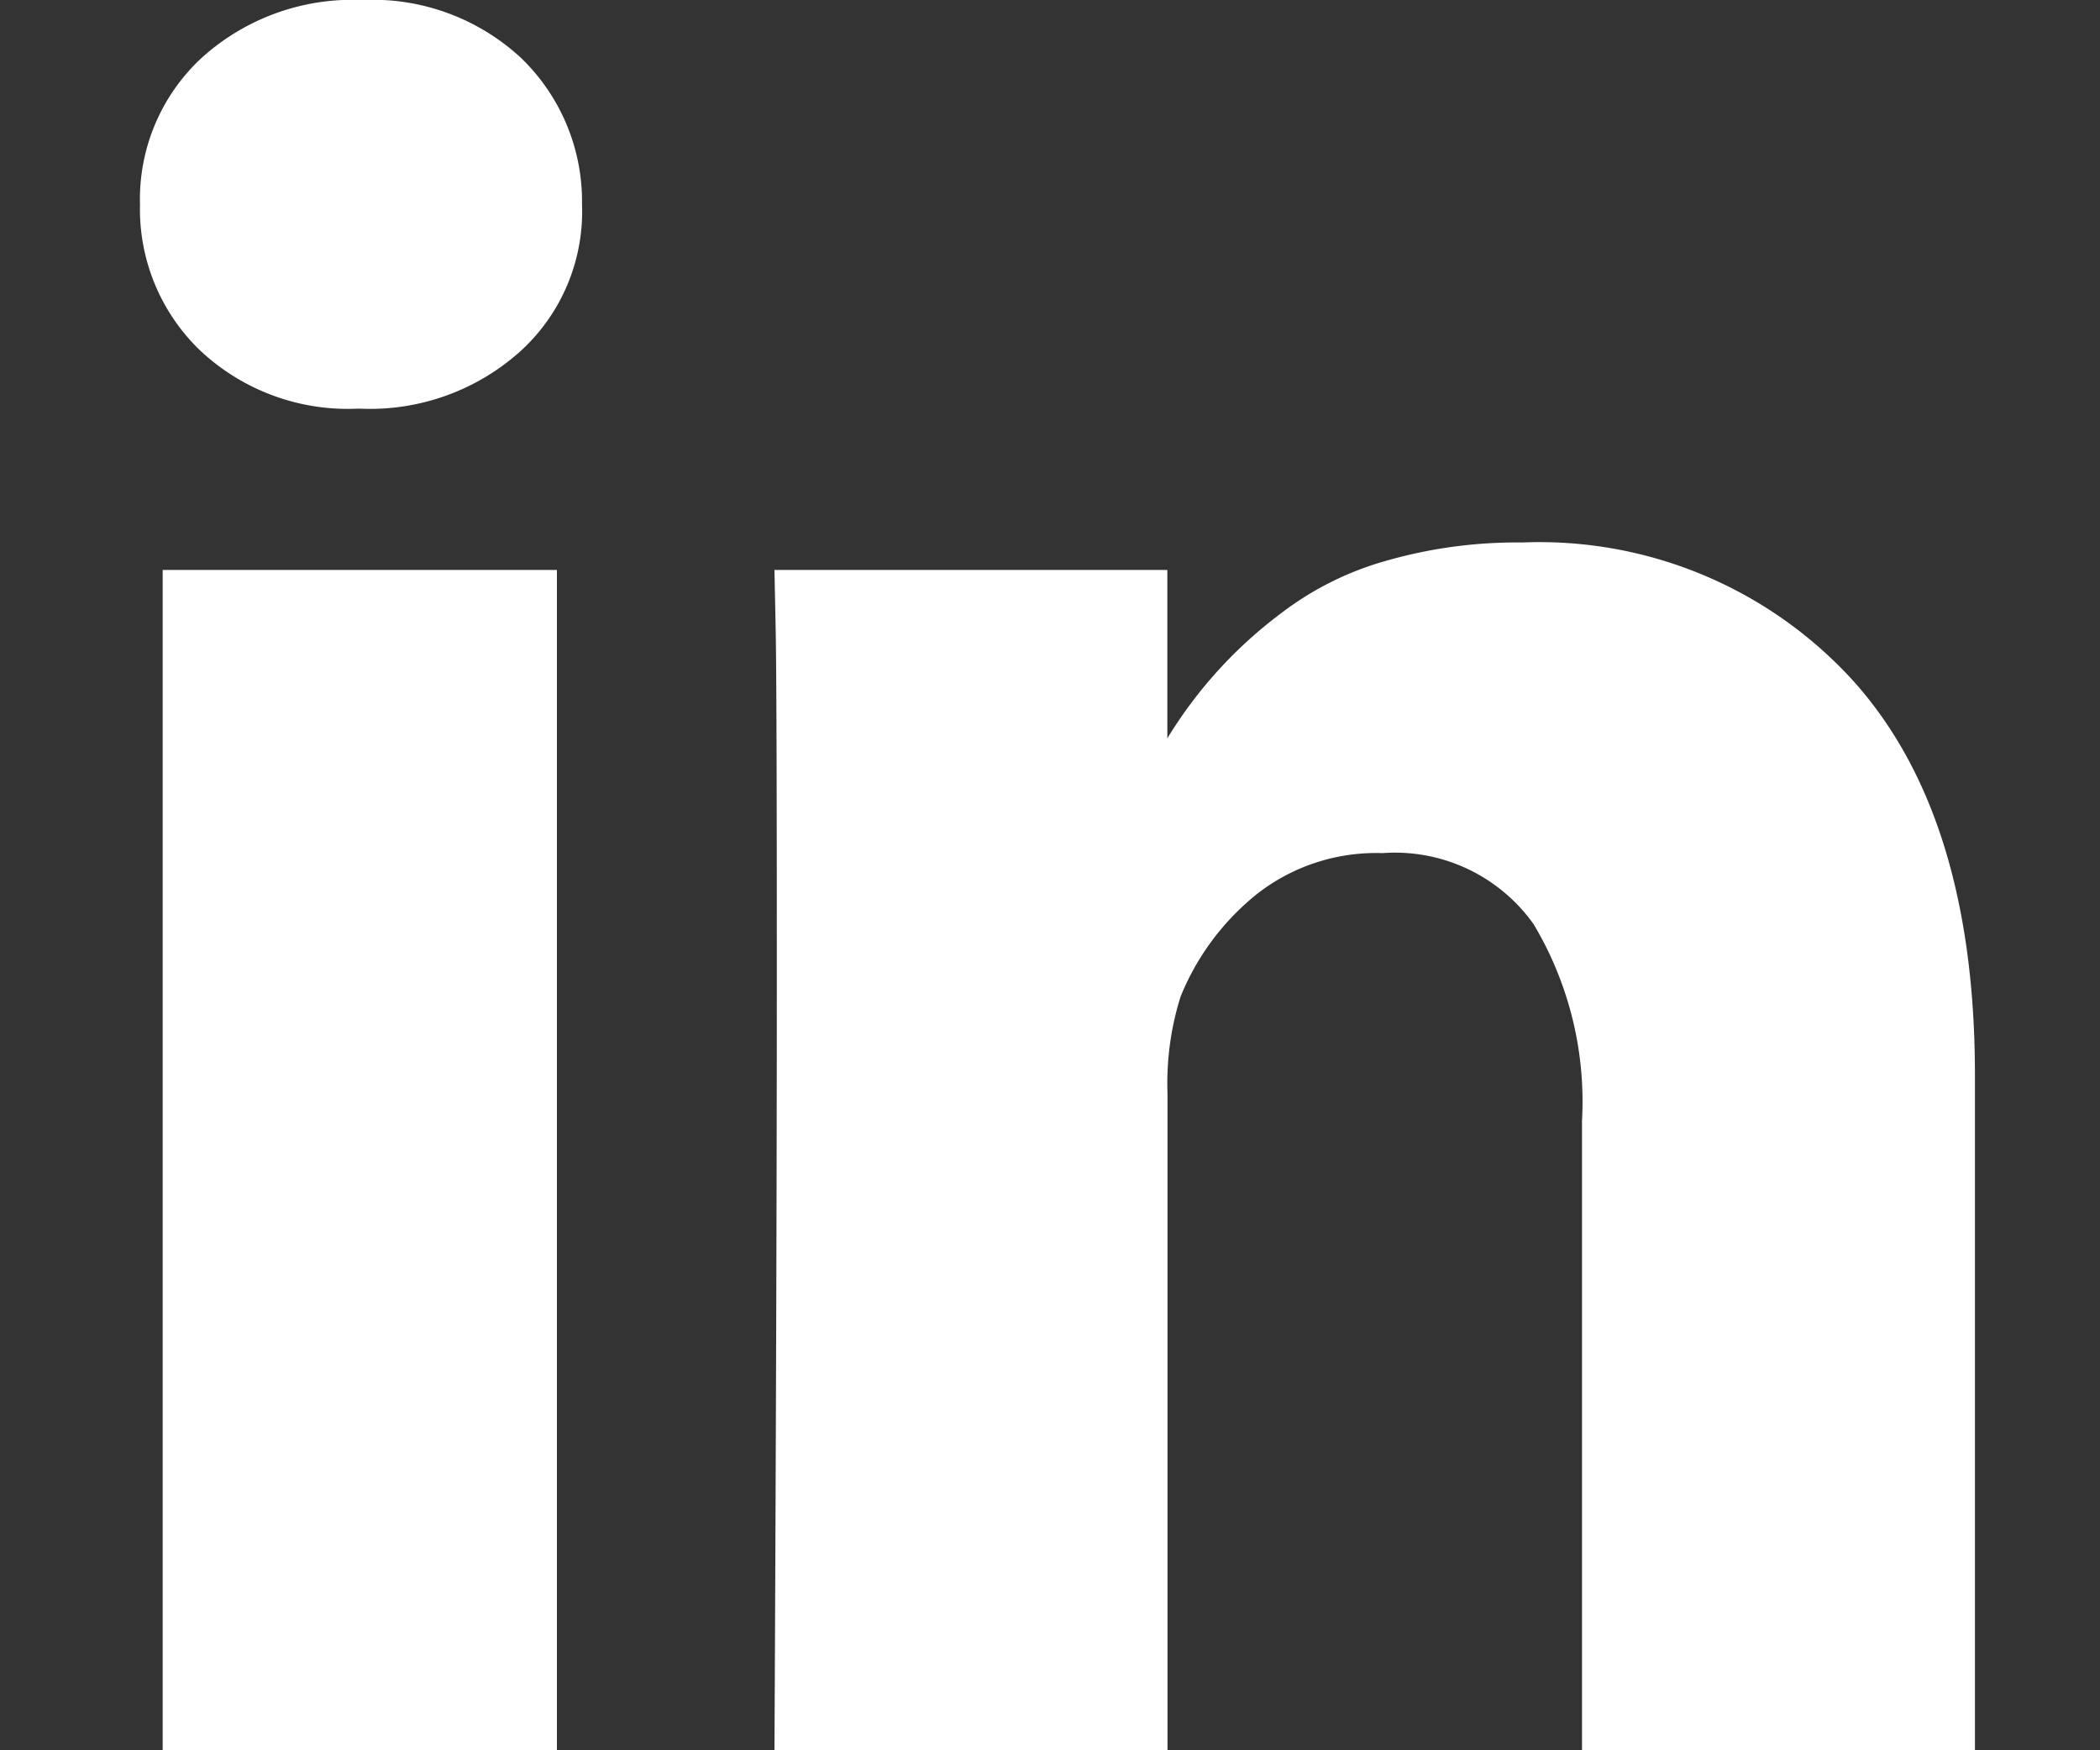 <svg xmlns="http://www.w3.org/2000/svg" width="60" height="50" viewBox="0 0 60 50"><rect x="0" y="0" width="60" height="50" fill="#333333" stroke="none"/><defs><clipPath id="clip-Twitter-icon"><path d="M0 0h60v50H0z"/></clipPath></defs><g id="Twitter-icon" clip-path="url(#clip-Twitter-icon)"><g id="Group_1158" data-name="Group 1158" transform="translate(4 -9.708)"><g id="Group_1157" data-name="Group 1157" transform="translate(0 9.708)" fill="#fff"><path id="Rectangle_592" data-name="Rectangle 592" transform="translate(.648 16.282)" d="M0 0h11.264v33.826H0z"/><path id="Path_420" data-name="Path 420" d="M182.352 143.206a12.123 12.123 0 00-9.387-3.875 13.528 13.528 0 00-3.909.529 8.869 8.869 0 00-2.97 1.485 12.716 12.716 0 00-3.26 3.58v-4.81H151.6l.034 1.639q.035 1.639.034 10.1t-.068 22.084h11.23v-18.872a8.244 8.244 0 01.375-2.765 7.25 7.25 0 012.168-2.918 5.526 5.526 0 013.6-1.178 4.856 4.856 0 014.318 2.031 9.876 9.876 0 011.382 5.615v18.09H185.9v-19.387q0-7.476-3.548-11.348z" transform="translate(-133.473 -123.834)"/><path id="Path_421" data-name="Path 421" d="M6.349 9.708a6.426 6.426 0 00-4.591 1.656A5.5 5.5 0 000 15.545a5.594 5.594 0 001.707 4.164 6.16 6.16 0 004.505 1.673h.068a6.431 6.431 0 004.625-1.673 5.4 5.4 0 001.724-4.164 5.694 5.694 0 00-1.741-4.181 6.241 6.241 0 00-4.539-1.656z" transform="translate(0 -9.708)"/></g></g></g></svg>